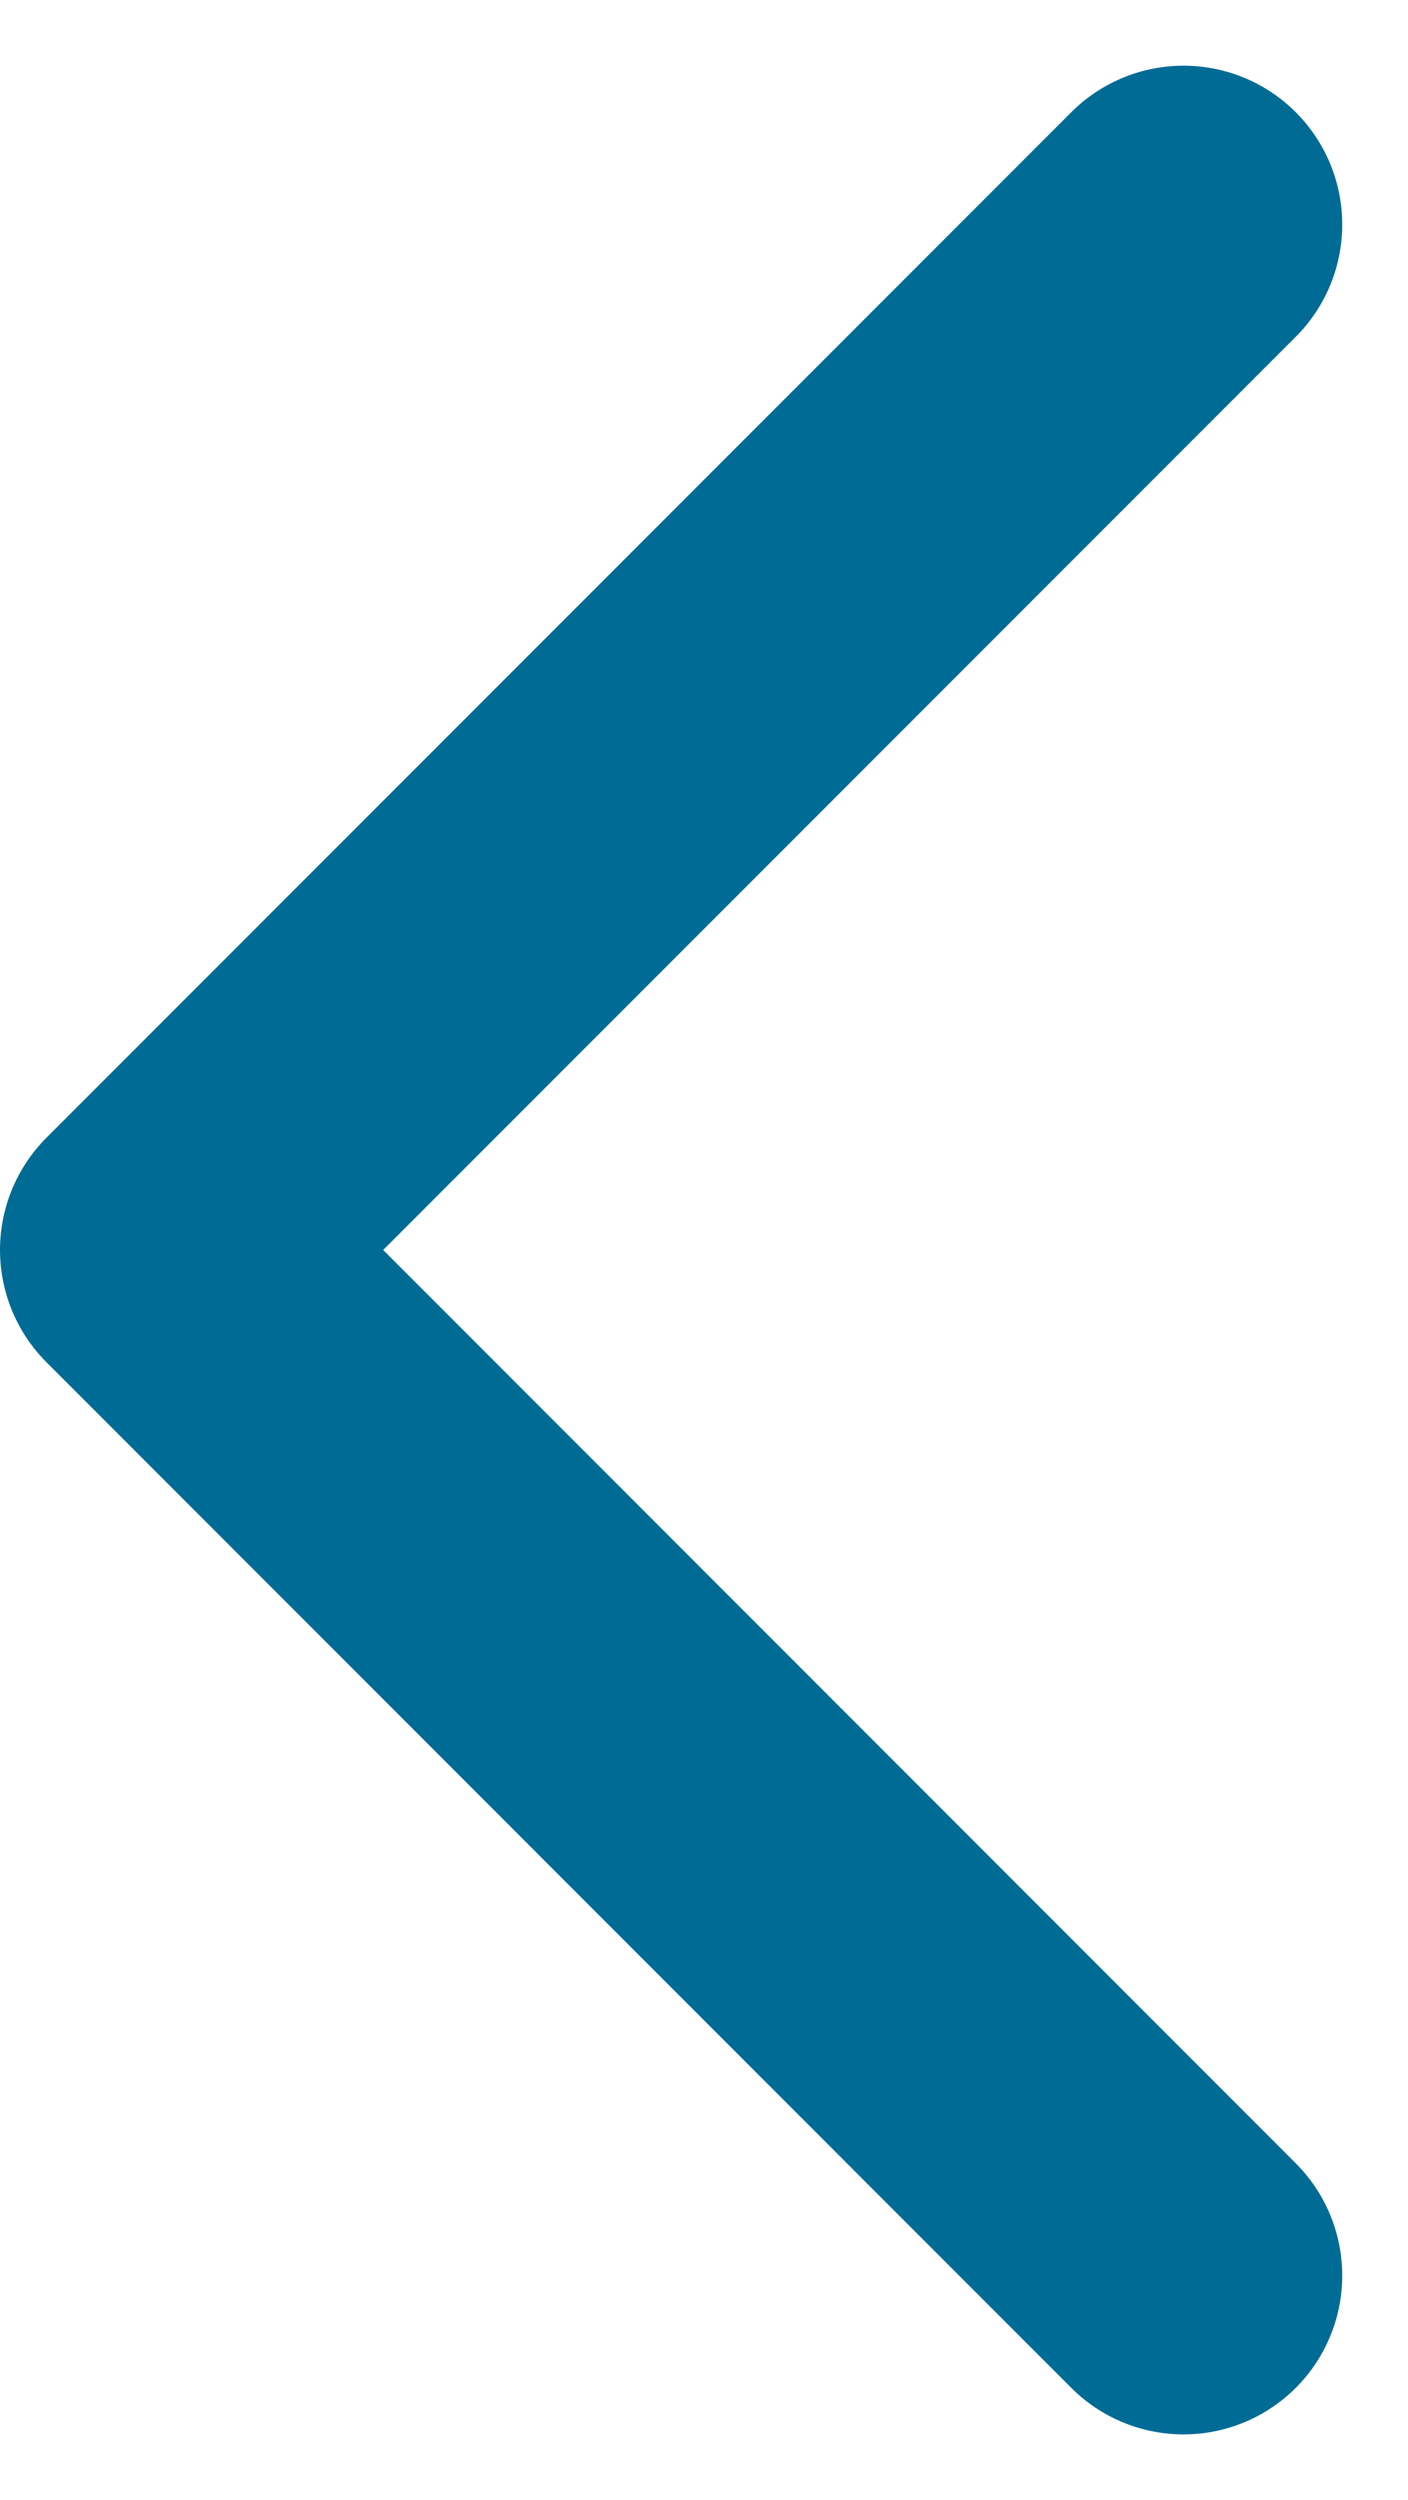 <svg height="39.355" viewBox="0 0 22.178 39.355" width="22.178" xmlns="http://www.w3.org/2000/svg"><path d="m106.856 409.789 16.144-16.142 16.142 16.142" fill="none" stroke="#006c95" stroke-linecap="round" stroke-linejoin="round" stroke-width="5" transform="matrix(0 -1 1 0 -391.147 142.676)"/></svg>